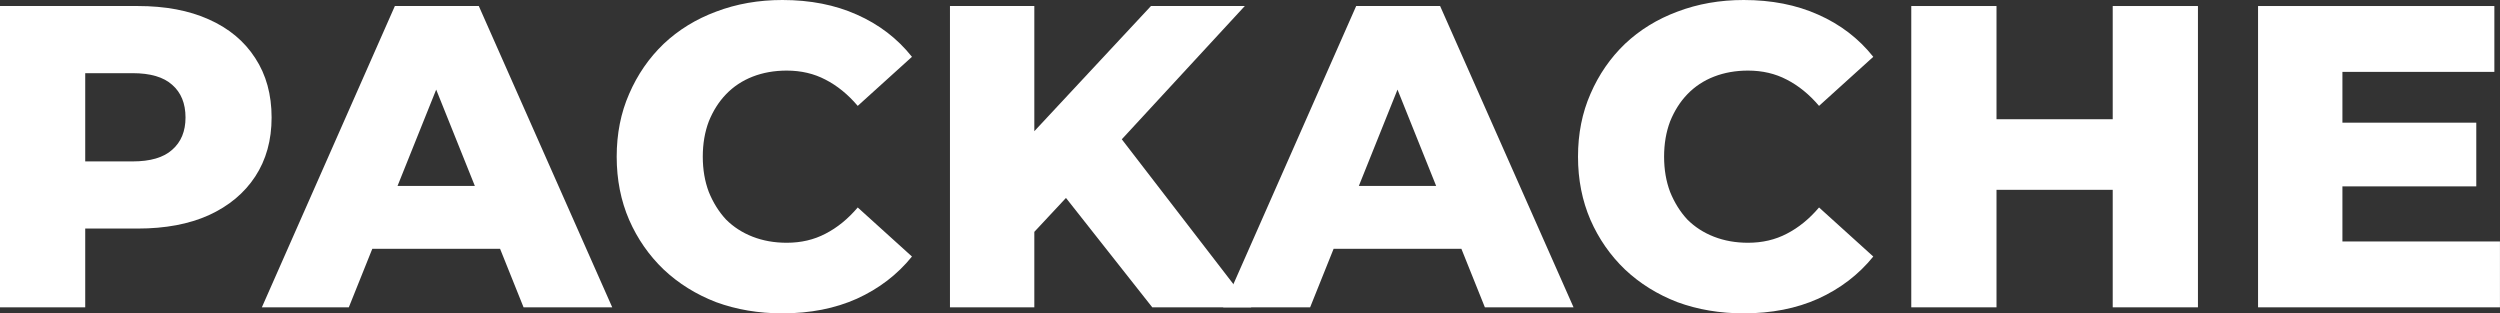 <svg width="734" height="92" viewBox="0 0 734 92" fill="none" xmlns="http://www.w3.org/2000/svg">
<rect x="0" y="0" width="734" height="92" fill="#333333" stroke="none"/>
<path d="M685.965 36.016H727.036V54.72H685.965V36.016ZM687.734 70.895H733.987V90.231H662.965V1.769H732.344V21.104H687.734V70.895Z" fill="white"/>
<path d="M620.294 1.769H645.316V90.231H620.294V1.769ZM586.173 90.231H561.151V1.769H586.173V90.231ZM622.063 55.731H584.404V35.005H622.063V55.731Z" fill="white"/>
<path d="M511.956 92C504.964 92 498.476 90.905 492.495 88.714C486.597 86.44 481.458 83.238 477.077 79.11C472.781 74.982 469.411 70.137 466.967 64.577C464.524 58.932 463.302 52.74 463.302 46C463.302 39.26 464.524 33.11 466.967 27.549C469.411 21.905 472.781 17.018 477.077 12.89C481.458 8.762 486.597 5.603 492.495 3.412C498.476 1.137 504.964 0 511.956 0C520.128 0 527.416 1.432 533.819 4.297C540.306 7.161 545.698 11.289 549.995 16.681L534.072 31.088C531.207 27.718 528.048 25.148 524.594 23.379C521.224 21.61 517.433 20.725 513.22 20.725C509.597 20.725 506.269 21.315 503.237 22.494C500.204 23.674 497.592 25.401 495.401 27.676C493.295 29.866 491.61 32.52 490.346 35.637C489.167 38.755 488.577 42.209 488.577 46C488.577 49.791 489.167 53.245 490.346 56.363C491.61 59.48 493.295 62.176 495.401 64.451C497.592 66.641 500.204 68.326 503.237 69.505C506.269 70.685 509.597 71.275 513.22 71.275C517.433 71.275 521.224 70.39 524.594 68.621C528.048 66.852 531.207 64.282 534.072 60.912L549.995 75.319C545.698 80.626 540.306 84.755 533.819 87.703C527.416 90.568 520.128 92 511.956 92Z" fill="white"/>
<path d="M359.125 90.231L398.174 1.769H422.817L461.993 90.231H435.96L405.377 14.027H415.235L384.652 90.231H359.125ZM380.482 73.044L386.927 54.593H430.147L436.592 73.044H380.482Z" fill="white"/>
<path d="M301.277 70.643L299.887 42.588L337.926 1.769H365.475L327.563 42.841L313.662 57.373L301.277 70.643ZM278.909 90.231V1.769H303.678V90.231H278.909ZM338.305 90.231L309.492 53.709L325.794 36.269L367.371 90.231H338.305Z" fill="white"/>
<path d="M229.715 92C222.722 92 216.235 90.905 210.253 88.714C204.356 86.44 199.216 83.238 194.836 79.11C190.539 74.982 187.169 70.137 184.726 64.577C182.282 58.932 181.061 52.74 181.061 46C181.061 39.26 182.282 33.11 184.726 27.549C187.169 21.905 190.539 17.018 194.836 12.89C199.216 8.762 204.356 5.603 210.253 3.412C216.235 1.137 222.722 0 229.715 0C237.887 0 245.174 1.432 251.577 4.297C258.064 7.161 263.456 11.289 267.753 16.681L251.83 31.088C248.966 27.718 245.806 25.148 242.352 23.379C238.982 21.61 235.191 20.725 230.978 20.725C227.356 20.725 224.028 21.315 220.995 22.494C217.962 23.674 215.35 25.401 213.16 27.676C211.053 29.866 209.368 32.52 208.105 35.637C206.925 38.755 206.335 42.209 206.335 46C206.335 49.791 206.925 53.245 208.105 56.363C209.368 59.48 211.053 62.176 213.16 64.451C215.35 66.641 217.962 68.326 220.995 69.505C224.028 70.685 227.356 71.275 230.978 71.275C235.191 71.275 238.982 70.39 242.352 68.621C245.806 66.852 248.966 64.282 251.83 60.912L267.753 75.319C263.456 80.626 258.064 84.755 251.577 87.703C245.174 90.568 237.887 92 229.715 92Z" fill="white"/>
<path d="M76.883 90.231L115.933 1.769H140.576L179.752 90.231H153.719L123.136 14.027H132.993L102.411 90.231H76.883ZM98.241 73.044L104.686 54.593H147.905L154.35 73.044H98.241Z" fill="white"/>
<path d="M0 90.231V1.769H40.44C48.528 1.769 55.478 3.075 61.291 5.687C67.189 8.298 71.738 12.09 74.94 17.06C78.141 21.947 79.742 27.76 79.742 34.5C79.742 41.156 78.141 46.927 74.94 51.813C71.738 56.7 67.189 60.491 61.291 63.187C55.478 65.798 48.528 67.104 40.44 67.104H13.901L25.022 56.236V90.231H0ZM25.022 58.89L13.901 47.39H38.923C44.147 47.39 48.022 46.253 50.549 43.978C53.161 41.703 54.467 38.544 54.467 34.5C54.467 30.372 53.161 27.17 50.549 24.895C48.022 22.621 44.147 21.483 38.923 21.483H13.901L25.022 9.983V58.89Z" fill="white"/>
</svg>
